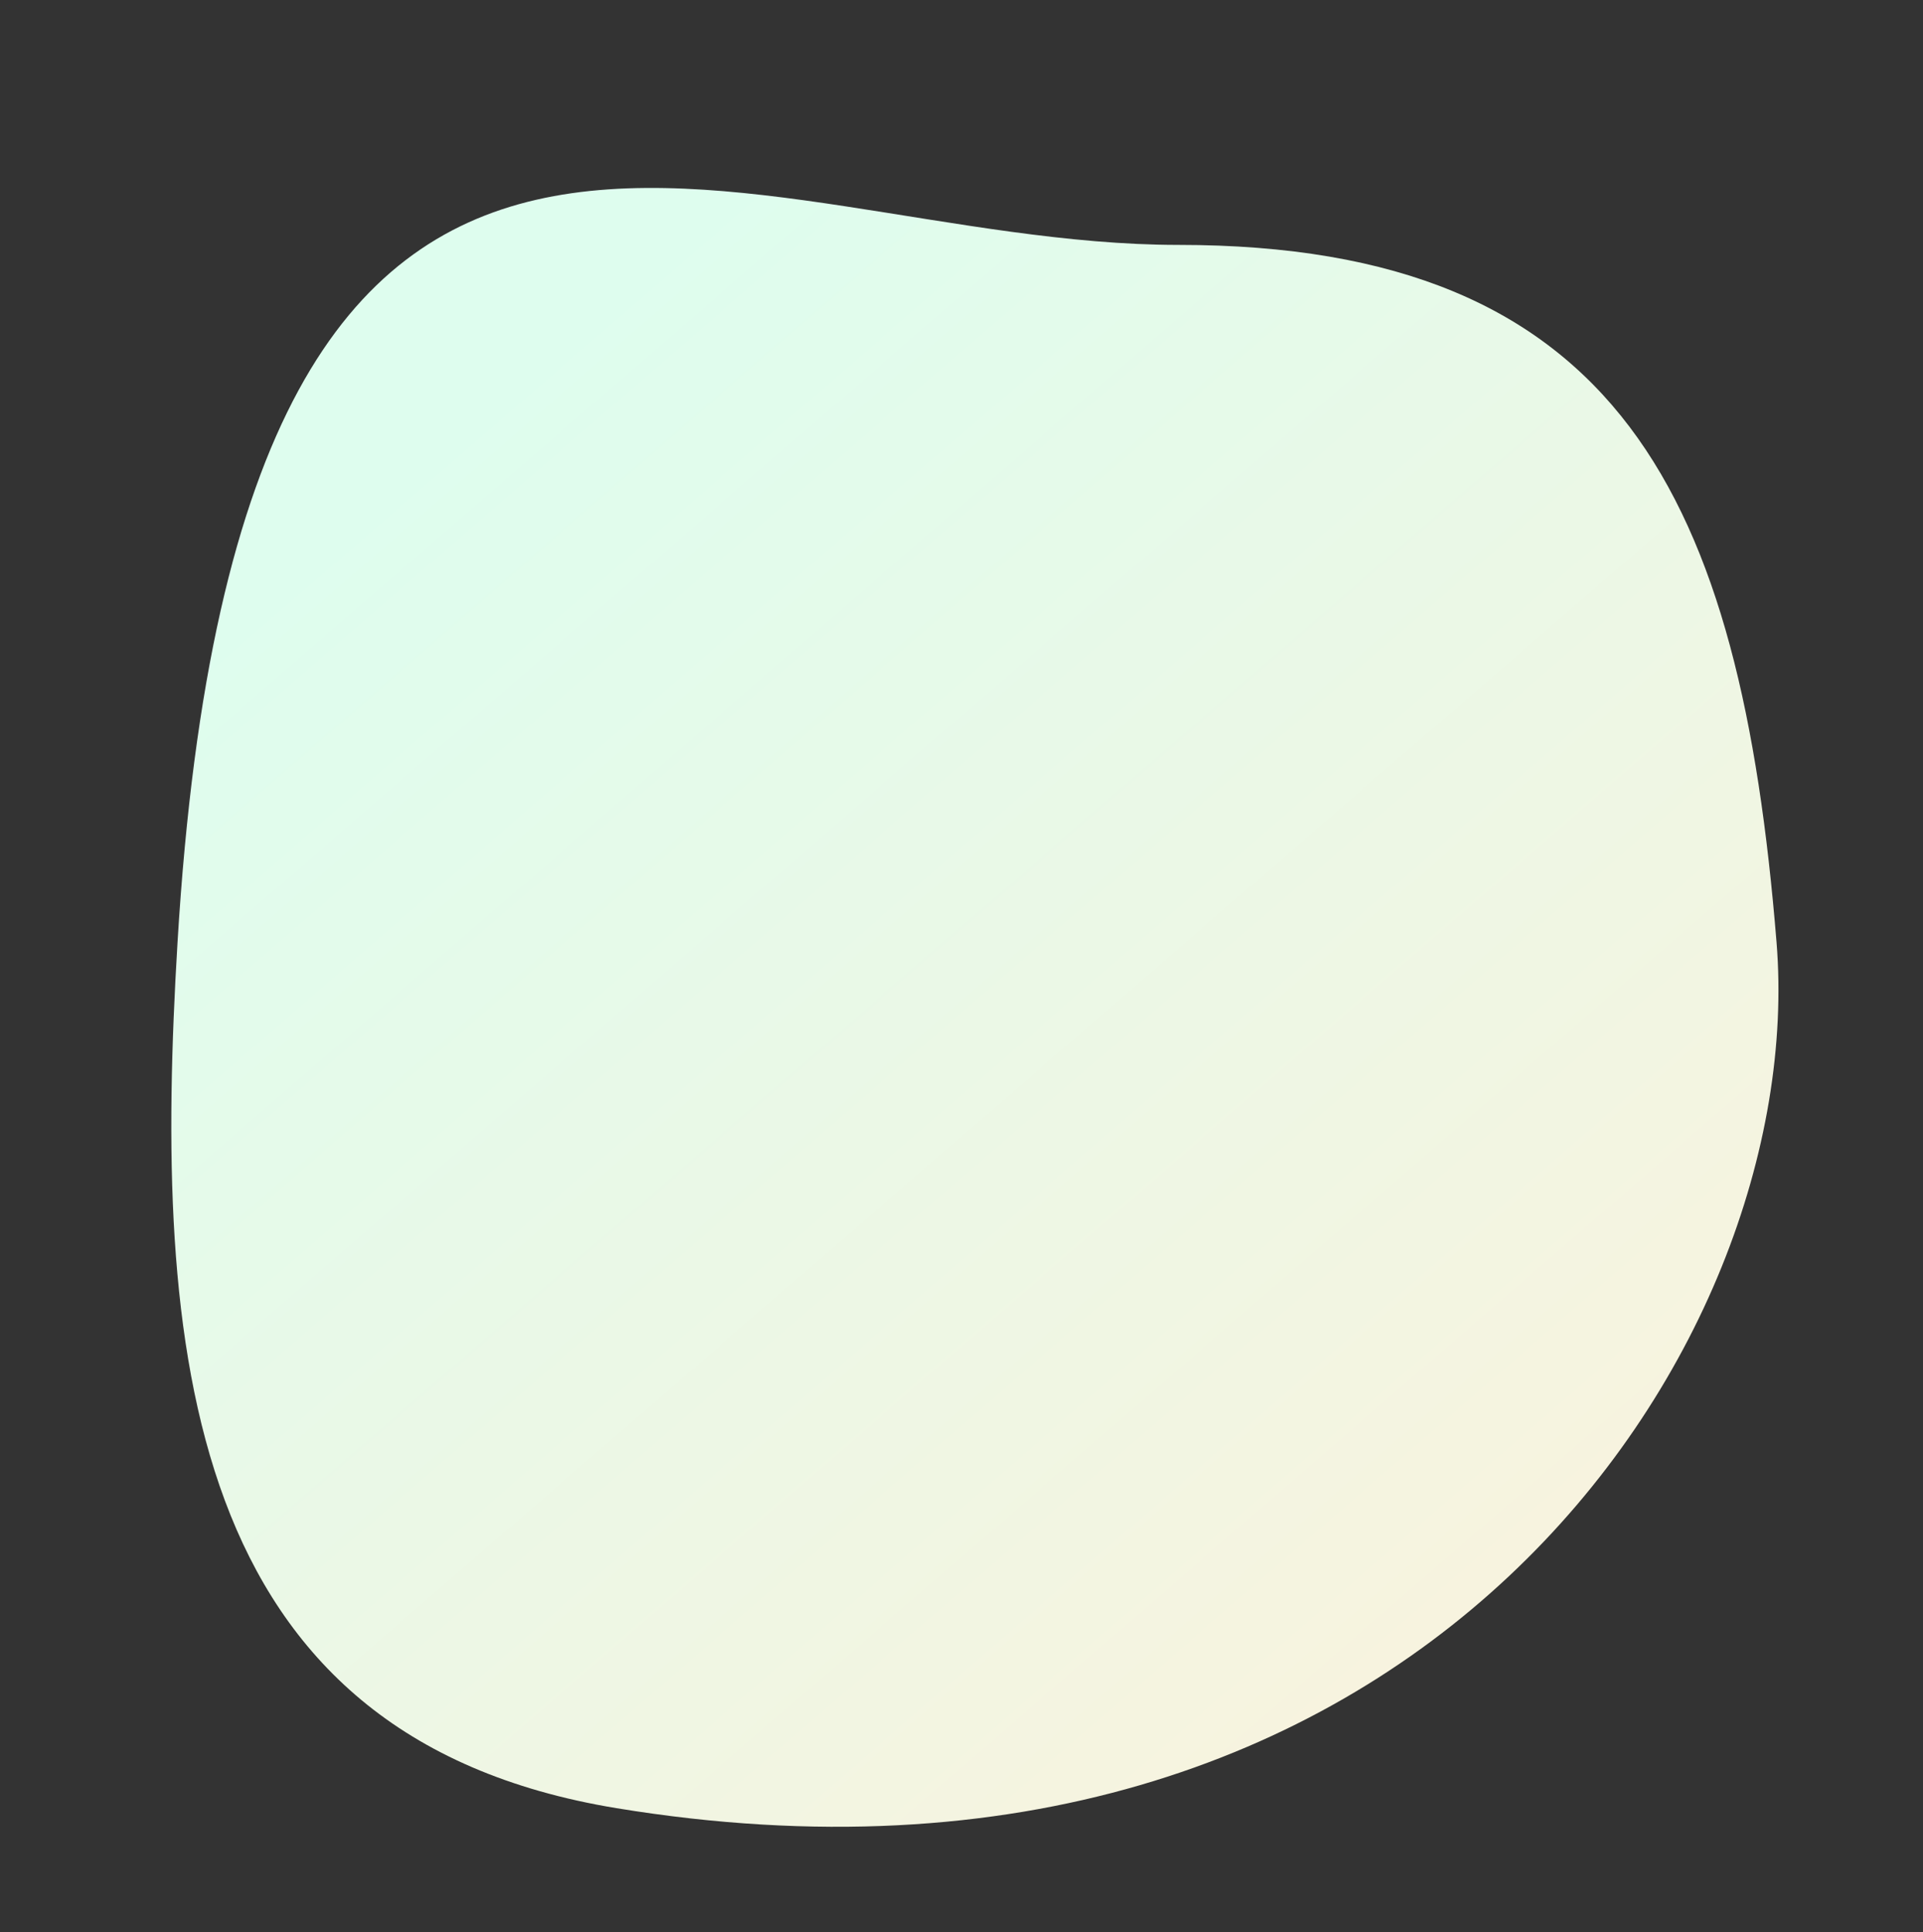 <svg width="200" height="201" viewBox="0 0 200 201" fill="none" xmlns="http://www.w3.org/2000/svg">
<rect x="0" y="0" width="200" height="201" fill="#333333" stroke="none"/>
<path d="M184.768 98.024C188.187 140.163 147.285 201.727 64.133 188.082C18.922 180.663 15.923 140.216 18.463 98.024C25.04 -11.217 76.634 25.473 122.558 25.473C168.482 25.473 181.014 51.742 184.768 98.024Z" fill="url(#paint0_linear)"/>
<defs>
<linearGradient id="paint0_linear" x1="38.181" y1="51.405" x2="157.263" y2="188.955" gradientUnits="userSpaceOnUse">
<stop stop-color="#DEFDEE"/>
<stop offset="1" stop-color="#FAF2DD"/>
</linearGradient>
</defs>
</svg>
